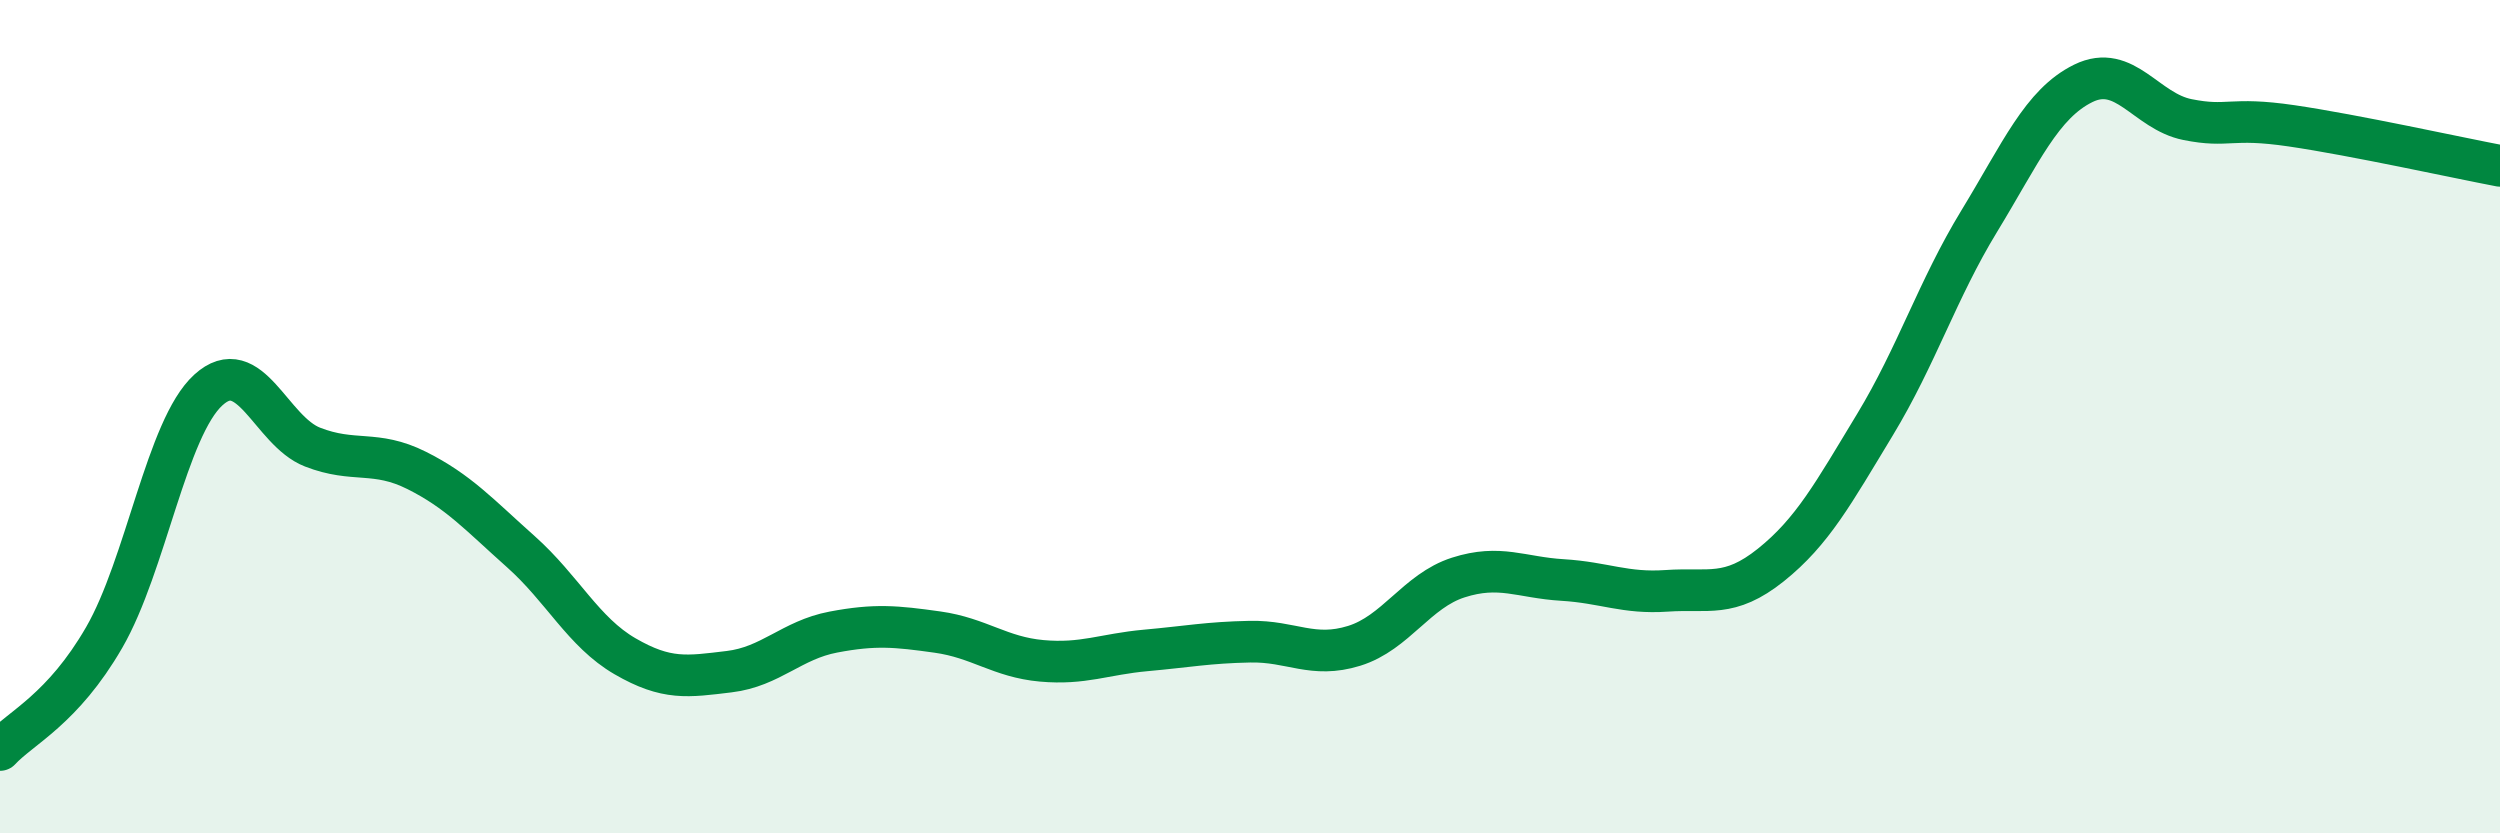 
    <svg width="60" height="20" viewBox="0 0 60 20" xmlns="http://www.w3.org/2000/svg">
      <path
        d="M 0,18 C 0.5,17.46 1.5,17.03 2.5,15.3 C 3.5,13.57 4,10.27 5,9.36 C 6,8.45 6.5,10.34 7.5,10.73 C 8.5,11.12 9,10.79 10,11.29 C 11,11.79 11.5,12.35 12.5,13.24 C 13.5,14.13 14,15.17 15,15.75 C 16,16.33 16.5,16.24 17.5,16.12 C 18.5,16 19,15.36 20,15.17 C 21,14.98 21.5,15.03 22.5,15.17 C 23.5,15.31 24,15.77 25,15.86 C 26,15.95 26.5,15.7 27.5,15.61 C 28.5,15.52 29,15.42 30,15.4 C 31,15.38 31.5,15.81 32.5,15.5 C 33.5,15.19 34,14.18 35,13.86 C 36,13.54 36.5,13.86 37.5,13.92 C 38.5,13.98 39,14.25 40,14.18 C 41,14.11 41.5,14.36 42.5,13.56 C 43.5,12.76 44,11.84 45,10.19 C 46,8.54 46.5,6.95 47.5,5.31 C 48.5,3.67 49,2.49 50,2 C 51,1.51 51.5,2.67 52.5,2.87 C 53.5,3.07 53.5,2.8 55,3.02 C 56.5,3.24 59,3.79 60,3.98L60 20L0 20Z"
        fill="#008740"
        opacity="0.1"
        stroke-linecap="round"
        stroke-linejoin="round"
      />
      <path
        d="M 0,18 C 0.5,17.46 1.5,17.03 2.5,15.3 C 3.5,13.57 4,10.27 5,9.36 C 6,8.45 6.5,10.34 7.5,10.73 C 8.5,11.12 9,10.79 10,11.29 C 11,11.79 11.5,12.35 12.5,13.24 C 13.5,14.13 14,15.17 15,15.75 C 16,16.33 16.5,16.24 17.5,16.12 C 18.5,16 19,15.36 20,15.17 C 21,14.98 21.5,15.03 22.5,15.17 C 23.5,15.31 24,15.77 25,15.86 C 26,15.95 26.5,15.7 27.5,15.61 C 28.5,15.52 29,15.42 30,15.4 C 31,15.38 31.5,15.81 32.5,15.5 C 33.5,15.19 34,14.18 35,13.86 C 36,13.54 36.5,13.86 37.5,13.92 C 38.5,13.98 39,14.25 40,14.18 C 41,14.11 41.5,14.36 42.5,13.56 C 43.5,12.76 44,11.84 45,10.19 C 46,8.54 46.5,6.95 47.5,5.31 C 48.5,3.67 49,2.49 50,2 C 51,1.51 51.5,2.67 52.5,2.87 C 53.5,3.07 53.5,2.8 55,3.02 C 56.5,3.24 59,3.79 60,3.98"
        stroke="#008740"
        stroke-width="1"
        fill="none"
        stroke-linecap="round"
        stroke-linejoin="round"
      />
    </svg>
  